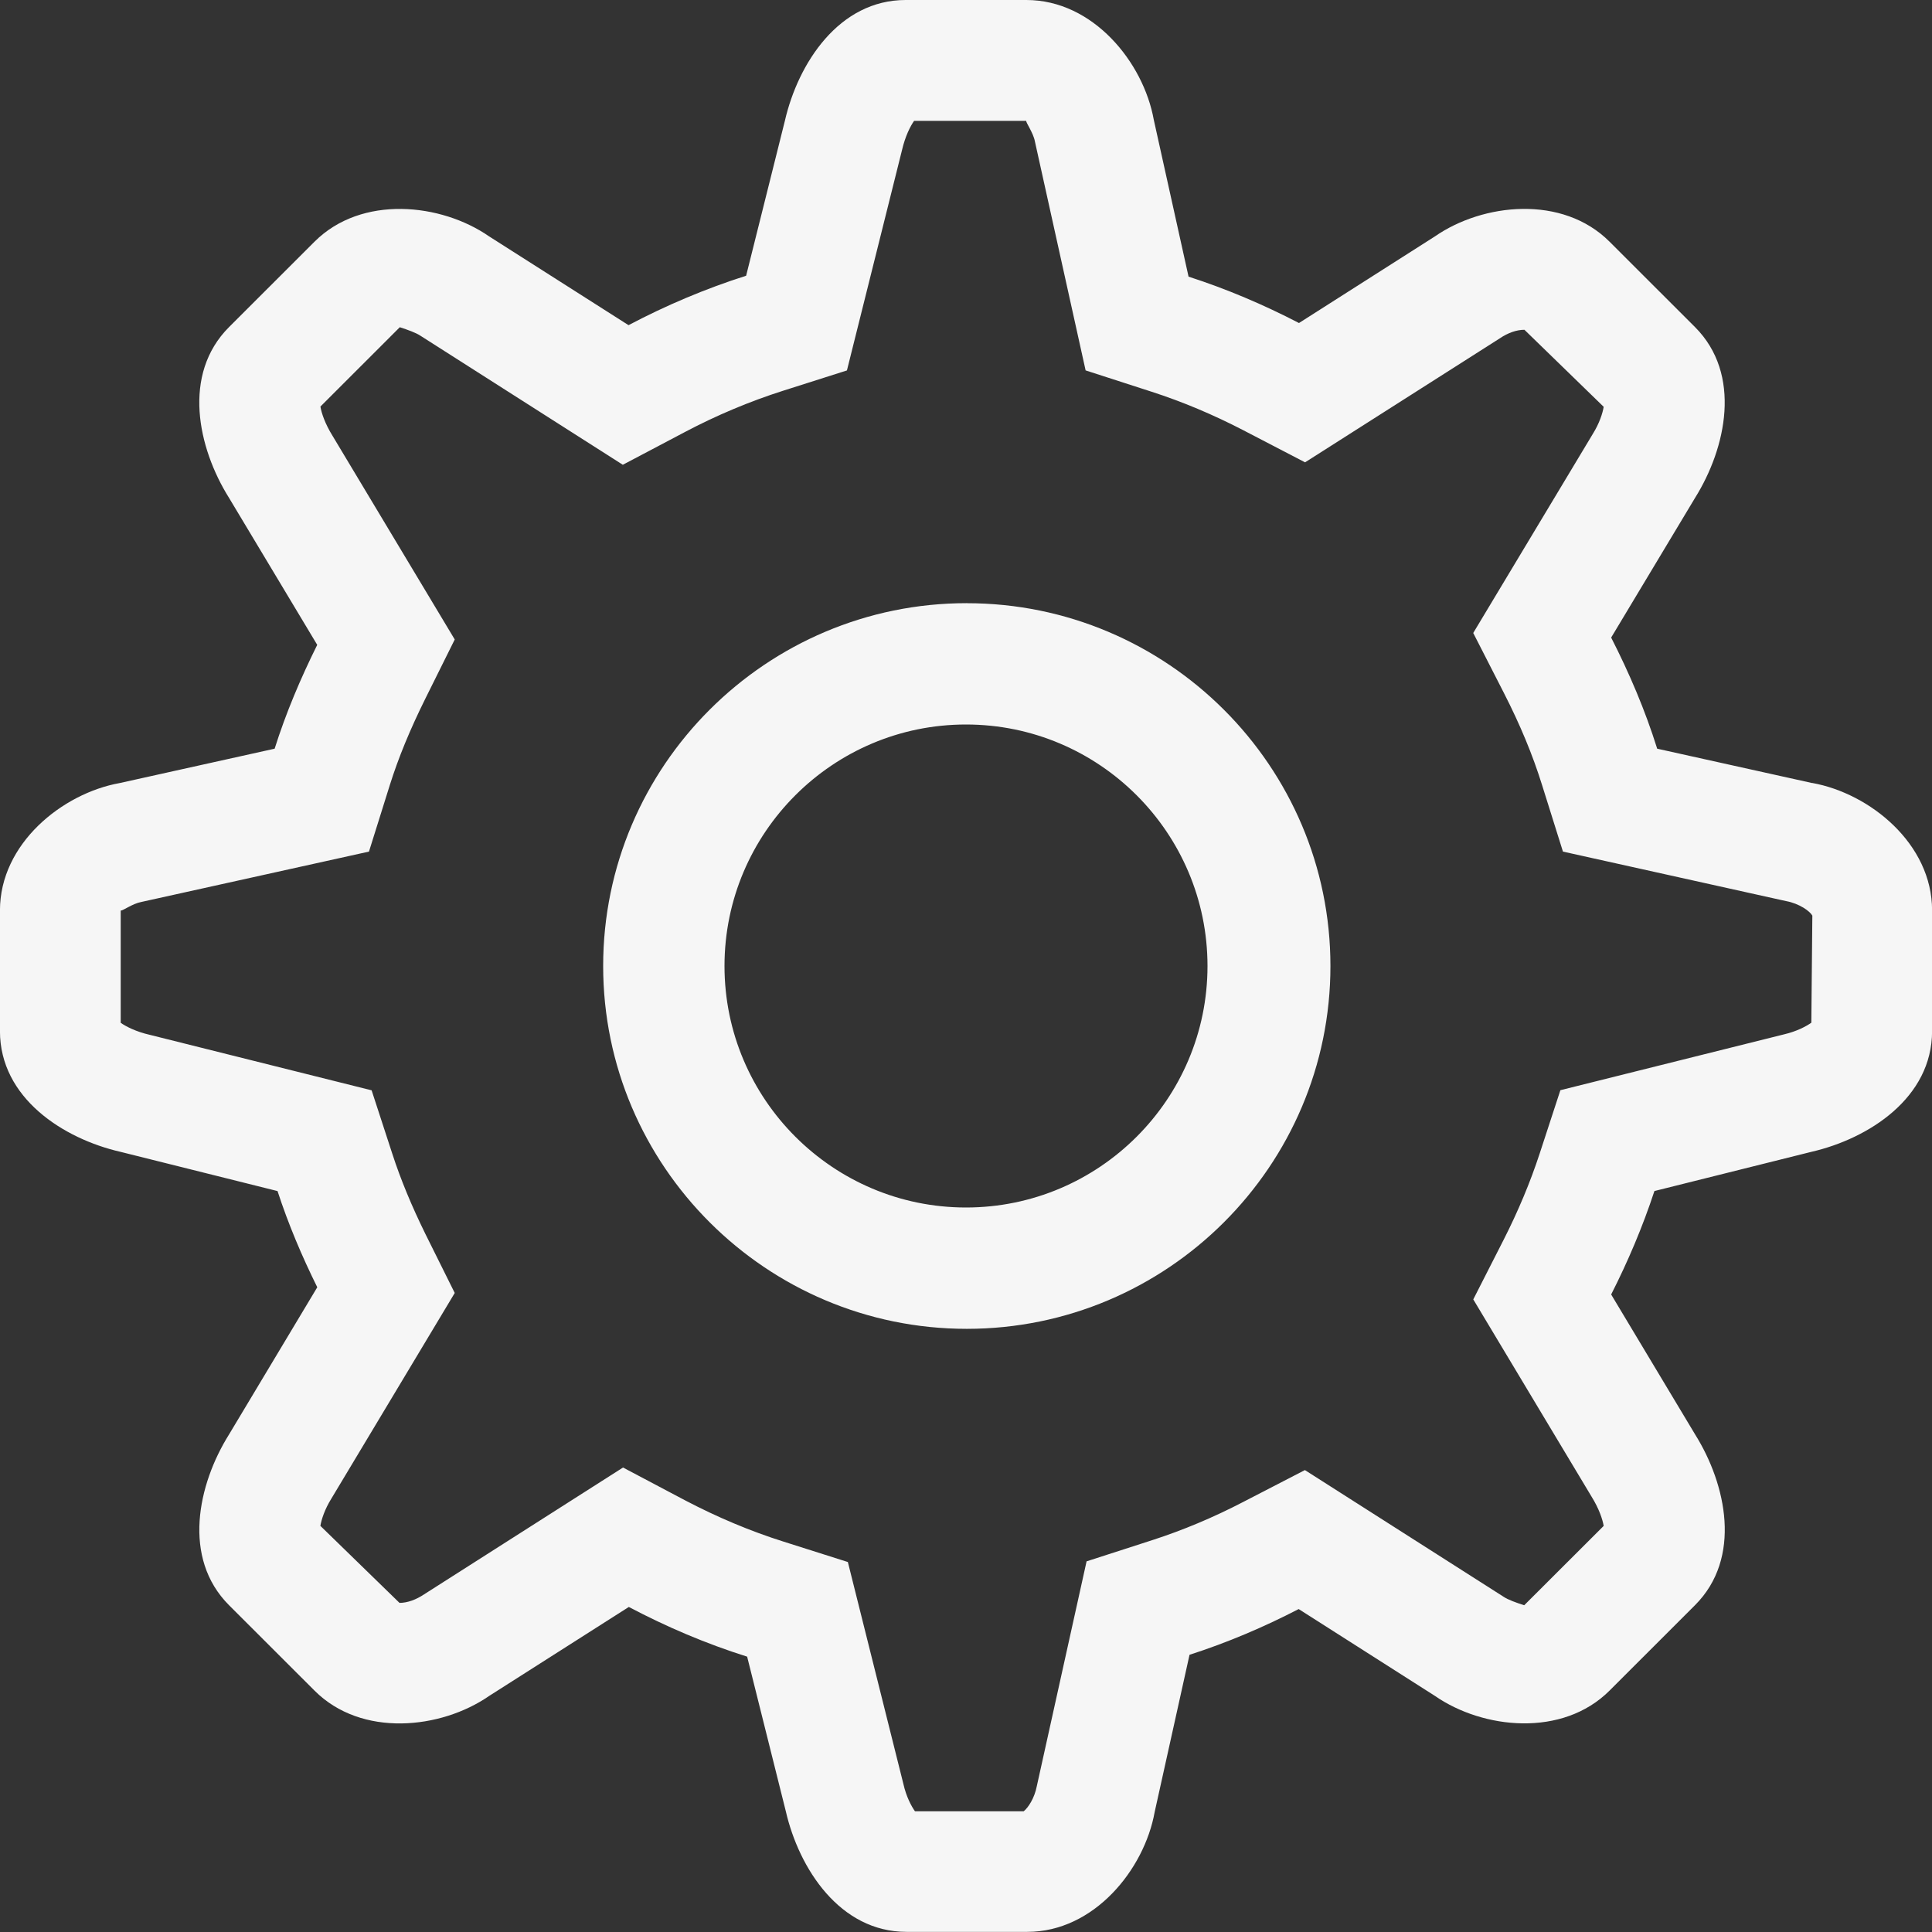 <svg width="46" height="46" viewBox="0 0 46 46" fill="none" xmlns="http://www.w3.org/2000/svg">
<rect x="0" y="0" width="46" height="46" fill="#333333" stroke="none"/>
<g clip-path="url(#clip0_459_1070)">
<path d="M43.147 18.644L39.457 17.826C39.169 16.906 38.793 16.027 38.361 15.18L40.358 11.855C41.103 10.663 41.479 8.912 40.358 7.788L38.324 5.756C37.203 4.633 35.308 4.836 34.164 5.629L30.928 7.691C30.088 7.255 29.21 6.881 28.299 6.587L27.471 2.852C27.224 1.482 26.026 0 24.438 0H21.563C19.976 0 19.003 1.505 18.688 2.875L17.765 6.565C16.79 6.876 15.856 7.272 14.965 7.742L11.647 5.629C10.504 4.836 8.608 4.635 7.487 5.756L5.453 7.788C4.33 8.912 4.707 10.663 5.453 11.854L7.553 15.354C7.159 16.147 6.81 16.968 6.539 17.826L2.851 18.644C1.481 18.89 -0.001 20.089 -0.001 21.676V24.551C-0.001 26.14 1.504 27.113 2.874 27.426L6.608 28.359C6.866 29.151 7.189 29.912 7.554 30.649L5.453 34.154C4.708 35.344 4.331 37.096 5.453 38.219L7.487 40.251C8.608 41.376 10.503 41.171 11.647 40.379L14.972 38.261C15.867 38.733 16.807 39.135 17.789 39.444L18.709 43.122C19.024 44.492 19.997 45.997 21.584 45.997H24.459C26.048 45.997 27.245 44.514 27.492 43.144L28.322 39.4C29.225 39.109 30.09 38.741 30.921 38.311L34.164 40.378C35.308 41.171 37.203 41.373 38.325 40.25L40.359 38.217C41.481 37.093 41.104 35.342 40.359 34.152L38.361 30.821C38.762 30.032 39.11 29.211 39.391 28.358L43.127 27.425C44.497 27.11 46.002 26.138 46.002 24.55V21.675C46.002 20.088 44.52 18.889 43.148 18.642L43.147 18.644ZM43.127 24.35C43.004 24.438 42.774 24.558 42.483 24.626L37.152 25.957L36.658 27.468C36.435 28.149 36.146 28.839 35.8 29.52L35.078 30.938L37.894 35.634C38.074 35.922 38.157 36.179 38.183 36.331L36.291 38.22C36.109 38.163 35.902 38.088 35.801 38.019L31.069 35.002L29.598 35.762C28.89 36.13 28.162 36.435 27.438 36.669L25.871 37.175L24.686 42.527C24.632 42.813 24.478 43.044 24.373 43.126H21.785C21.698 43.004 21.577 42.774 21.511 42.482L20.187 37.191L18.655 36.705C17.865 36.456 17.078 36.124 16.311 35.722L14.834 34.941L10.1 37.959C9.906 38.089 9.699 38.164 9.512 38.164L7.628 36.33C7.653 36.18 7.731 35.936 7.888 35.684L10.827 30.785L10.127 29.377C9.801 28.713 9.542 28.09 9.341 27.472L8.848 25.96L3.571 24.64C3.239 24.565 2.999 24.44 2.874 24.353V21.679C2.874 21.679 2.877 21.68 2.881 21.68C2.93 21.68 3.166 21.512 3.362 21.476L8.785 20.276L9.282 18.69C9.485 18.045 9.761 17.372 10.127 16.635L10.827 15.226L7.918 10.377C7.738 10.088 7.653 9.831 7.629 9.68L9.519 7.791C9.703 7.85 9.909 7.925 10.008 7.992L14.829 11.066L16.306 10.287C17.063 9.887 17.848 9.558 18.637 9.306L20.165 8.82L21.476 3.575C21.553 3.243 21.675 3.003 21.764 2.878H24.436C24.416 2.907 24.602 3.158 24.64 3.365L25.848 8.819L27.413 9.325C28.148 9.562 28.884 9.871 29.603 10.244L31.073 11.008L35.708 8.057C35.902 7.925 36.109 7.852 36.296 7.852L38.183 9.686C38.159 9.835 38.08 10.083 37.923 10.333L35.077 15.071L35.803 16.491C36.195 17.257 36.493 17.976 36.715 18.689L37.213 20.276L42.527 21.455C42.849 21.514 43.099 21.701 43.151 21.801L43.127 24.35ZM23.019 14.361C18.245 14.361 14.361 18.238 14.361 23C14.361 27.762 18.245 31.639 23.019 31.639C27.793 31.639 31.677 27.762 31.677 23.001C31.677 18.239 27.793 14.362 23.019 14.362V14.361ZM23 28.75C19.831 28.75 17.25 26.171 17.25 23C17.25 19.829 19.829 17.25 23 17.25C26.171 17.25 28.75 19.829 28.75 23C28.75 26.171 26.171 28.75 23 28.75Z" fill="#F6F6F6"/>
</g>
<defs>
<clipPath id="clip0_459_1070">
<rect width="46" height="46" fill="white"/>
</clipPath>
</defs>
</svg>